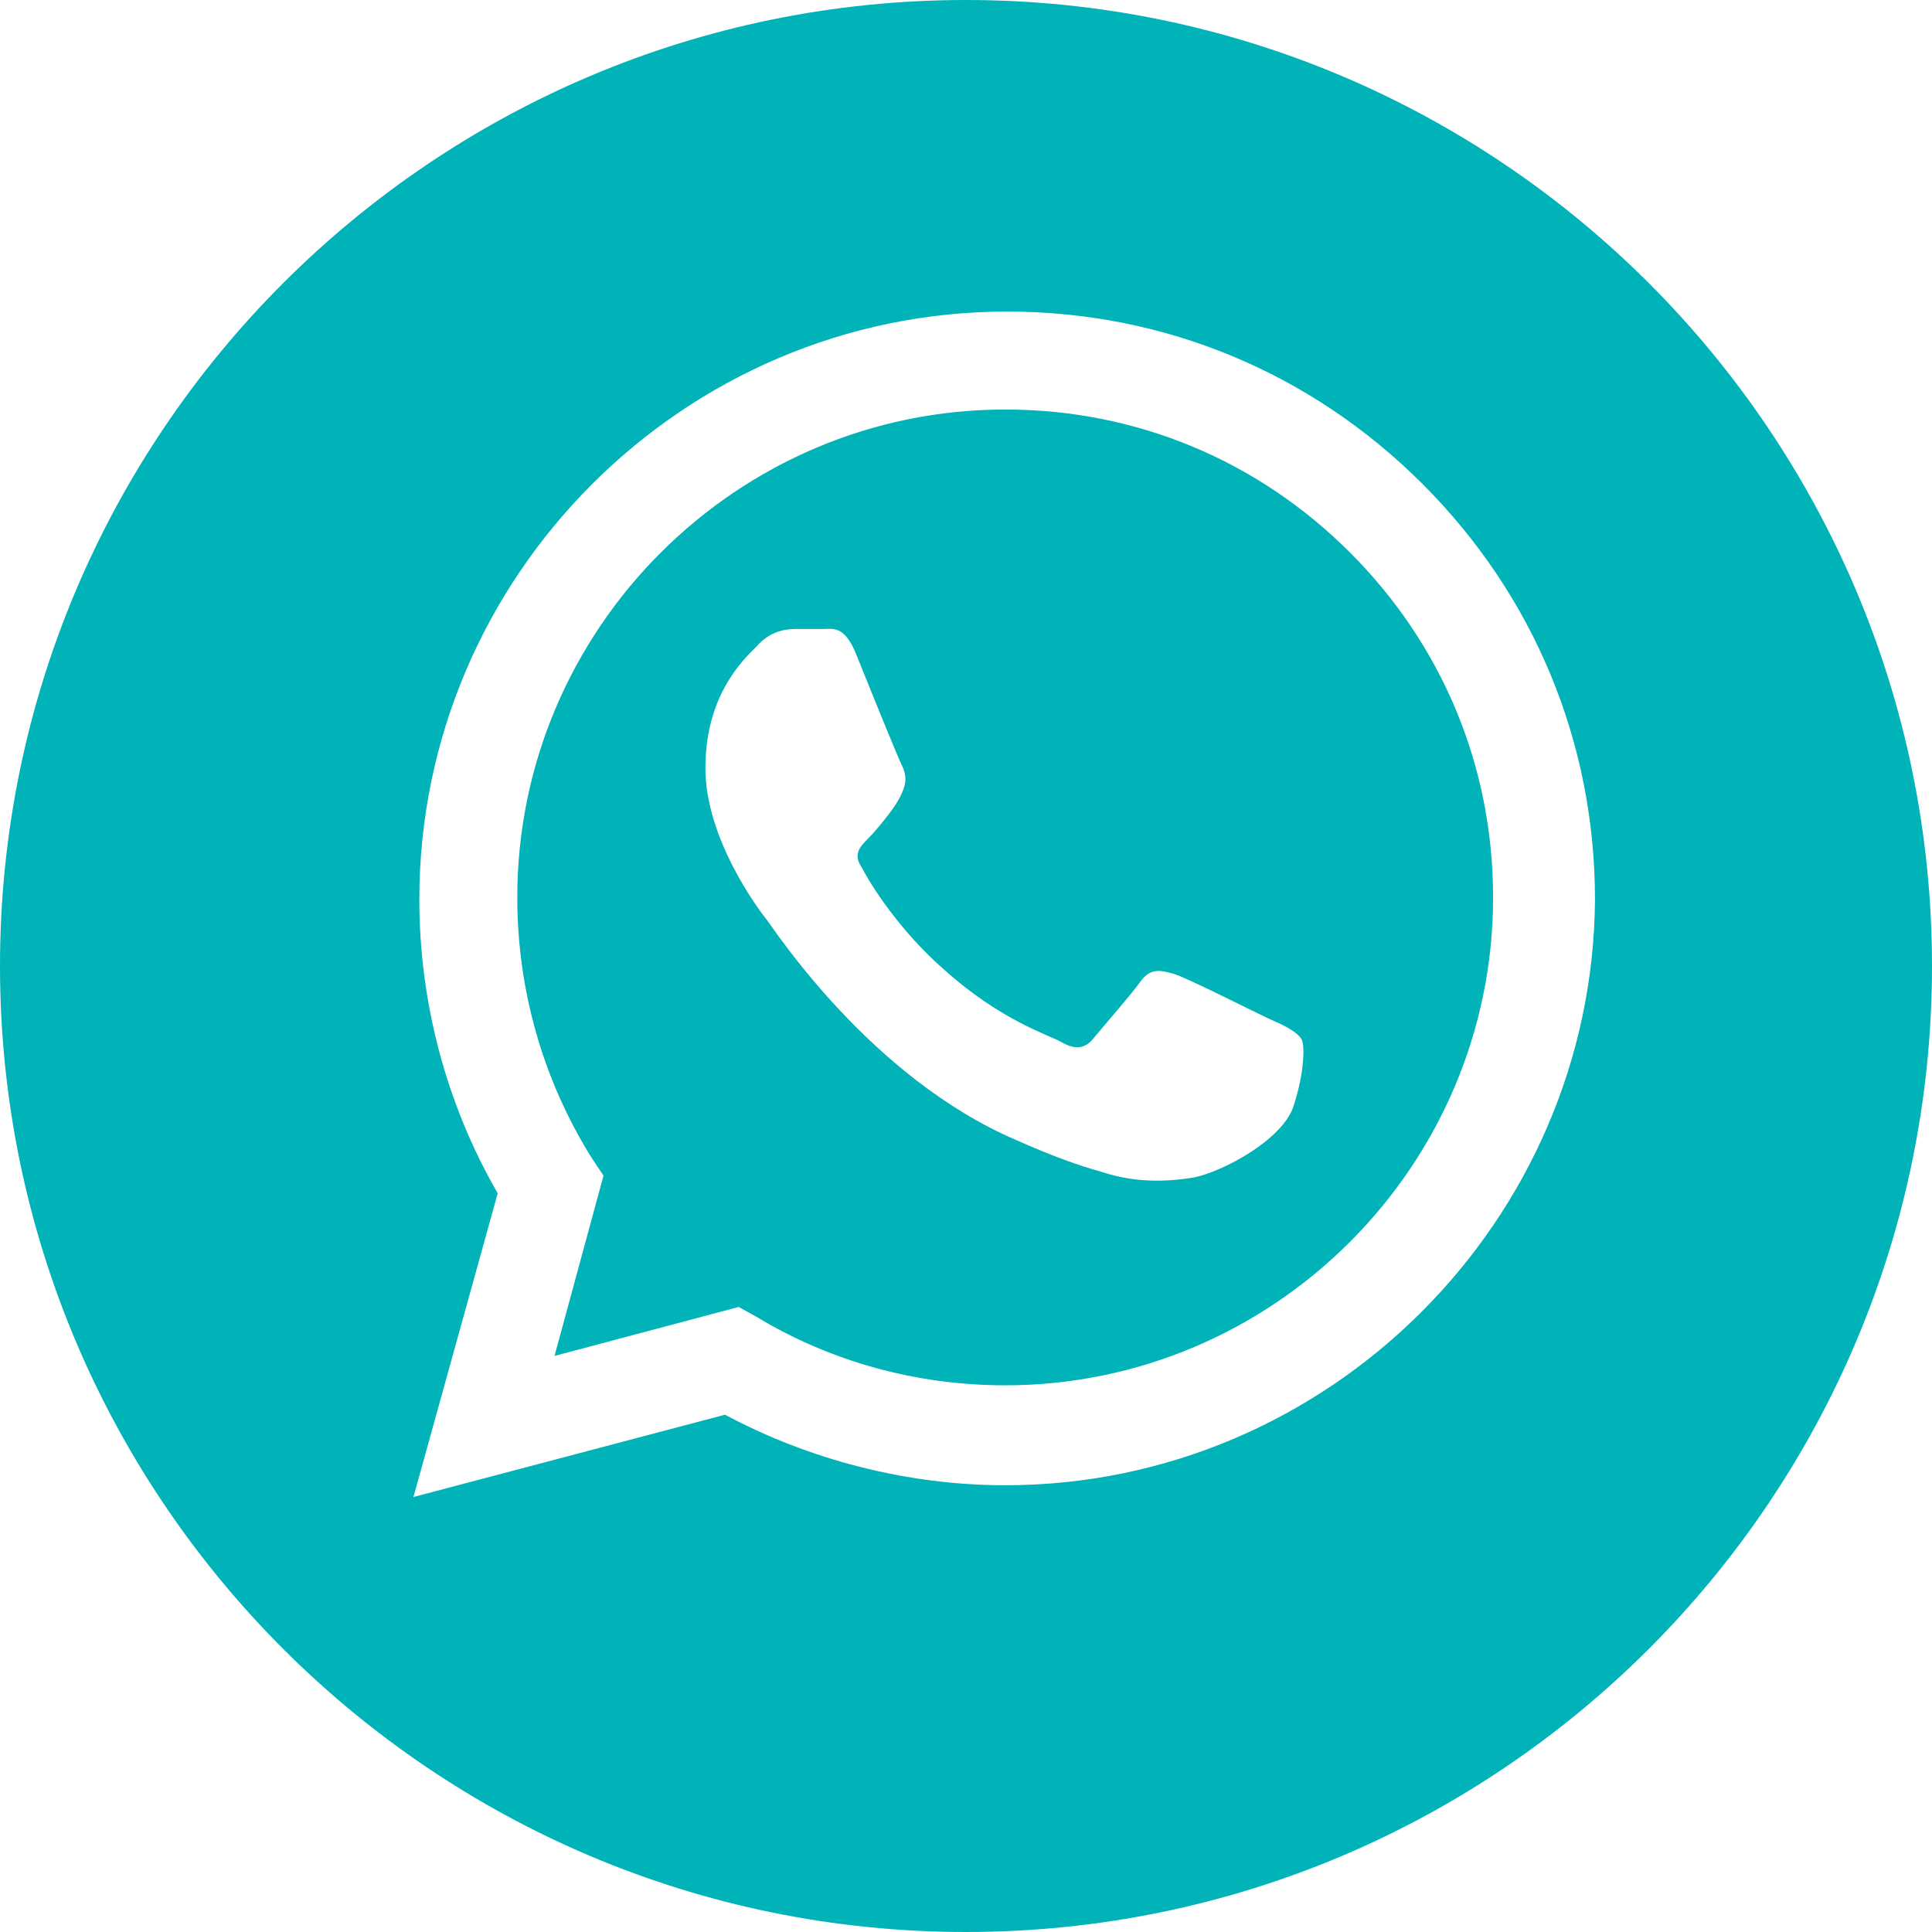 <?xml version="1.0" encoding="UTF-8"?> <svg xmlns="http://www.w3.org/2000/svg" xmlns:xlink="http://www.w3.org/1999/xlink" version="1.1" id="Layer_1" x="0px" y="0px" viewBox="0 0 98.6 98.6" style="enable-background:new 0 0 98.6 98.6;" xml:space="preserve"> <style type="text/css"> .st0{fill:#00B3B8;} </style> <g> <path class="st0" d="M51.3,20.9c-13.7,0-24.9,11.2-24.9,24.9c0,4.7,1.3,9.3,3.8,13.3l0.6,0.9l-2.5,9.2l9.4-2.5l0.9,0.5 c3.8,2.3,8.2,3.5,12.7,3.5h0c13.7,0,24.9-11.2,24.9-24.9c0-6.7-2.6-12.9-7.3-17.6C64.2,23.5,58,20.9,51.3,20.9z M66,56.5 c-0.6,1.7-3.6,3.3-5.1,3.6c-1.3,0.2-2.9,0.3-4.7-0.3c-1.1-0.3-2.5-0.8-4.3-1.6c-7.5-3.2-12.4-10.8-12.8-11.3 c-0.4-0.5-3.1-4.1-3.1-7.7c0-3.7,1.9-5.5,2.6-6.2c0.7-0.8,1.5-0.9,2-0.9s1,0,1.4,0c0.5,0,1.1-0.2,1.7,1.3c0.6,1.5,2.1,5.2,2.3,5.6 s0.3,0.8,0.1,1.3c-0.2,0.5-0.4,0.8-0.7,1.2s-0.8,1-1.1,1.3c-0.4,0.4-0.8,0.8-0.3,1.5c0.4,0.8,1.9,3.2,4.2,5.2 c2.9,2.6,5.3,3.3,6,3.7s1.2,0.3,1.6-0.2c0.4-0.5,1.9-2.2,2.4-2.9c0.5-0.7,1-0.6,1.7-0.4c0.7,0.2,4.4,2.1,5.1,2.4s1.2,0.6,1.4,0.9 C66.6,53.2,66.6,54.7,66,56.5z"></path> <path class="st0" d="M49.3,0C22.1,0,0,22.1,0,49.3s22.1,49.3,49.3,49.3s49.3-22.1,49.3-49.3S76.5,0,49.3,0z M51.3,75.8 C51.3,75.8,51.3,75.8,51.3,75.8L51.3,75.8c-5,0-10-1.3-14.3-3.6l-15.9,4.2l4.3-15.5c-2.6-4.5-4-9.7-4-15c0-16.5,13.5-30,30-30 c8,0,15.5,3.1,21.2,8.8c5.7,5.7,8.8,13.2,8.8,21.2C81.3,62.3,67.8,75.8,51.3,75.8z"></path> </g> <g id="Layer_1_00000003066325352816190650000013510780697557003675_"> </g> </svg> 